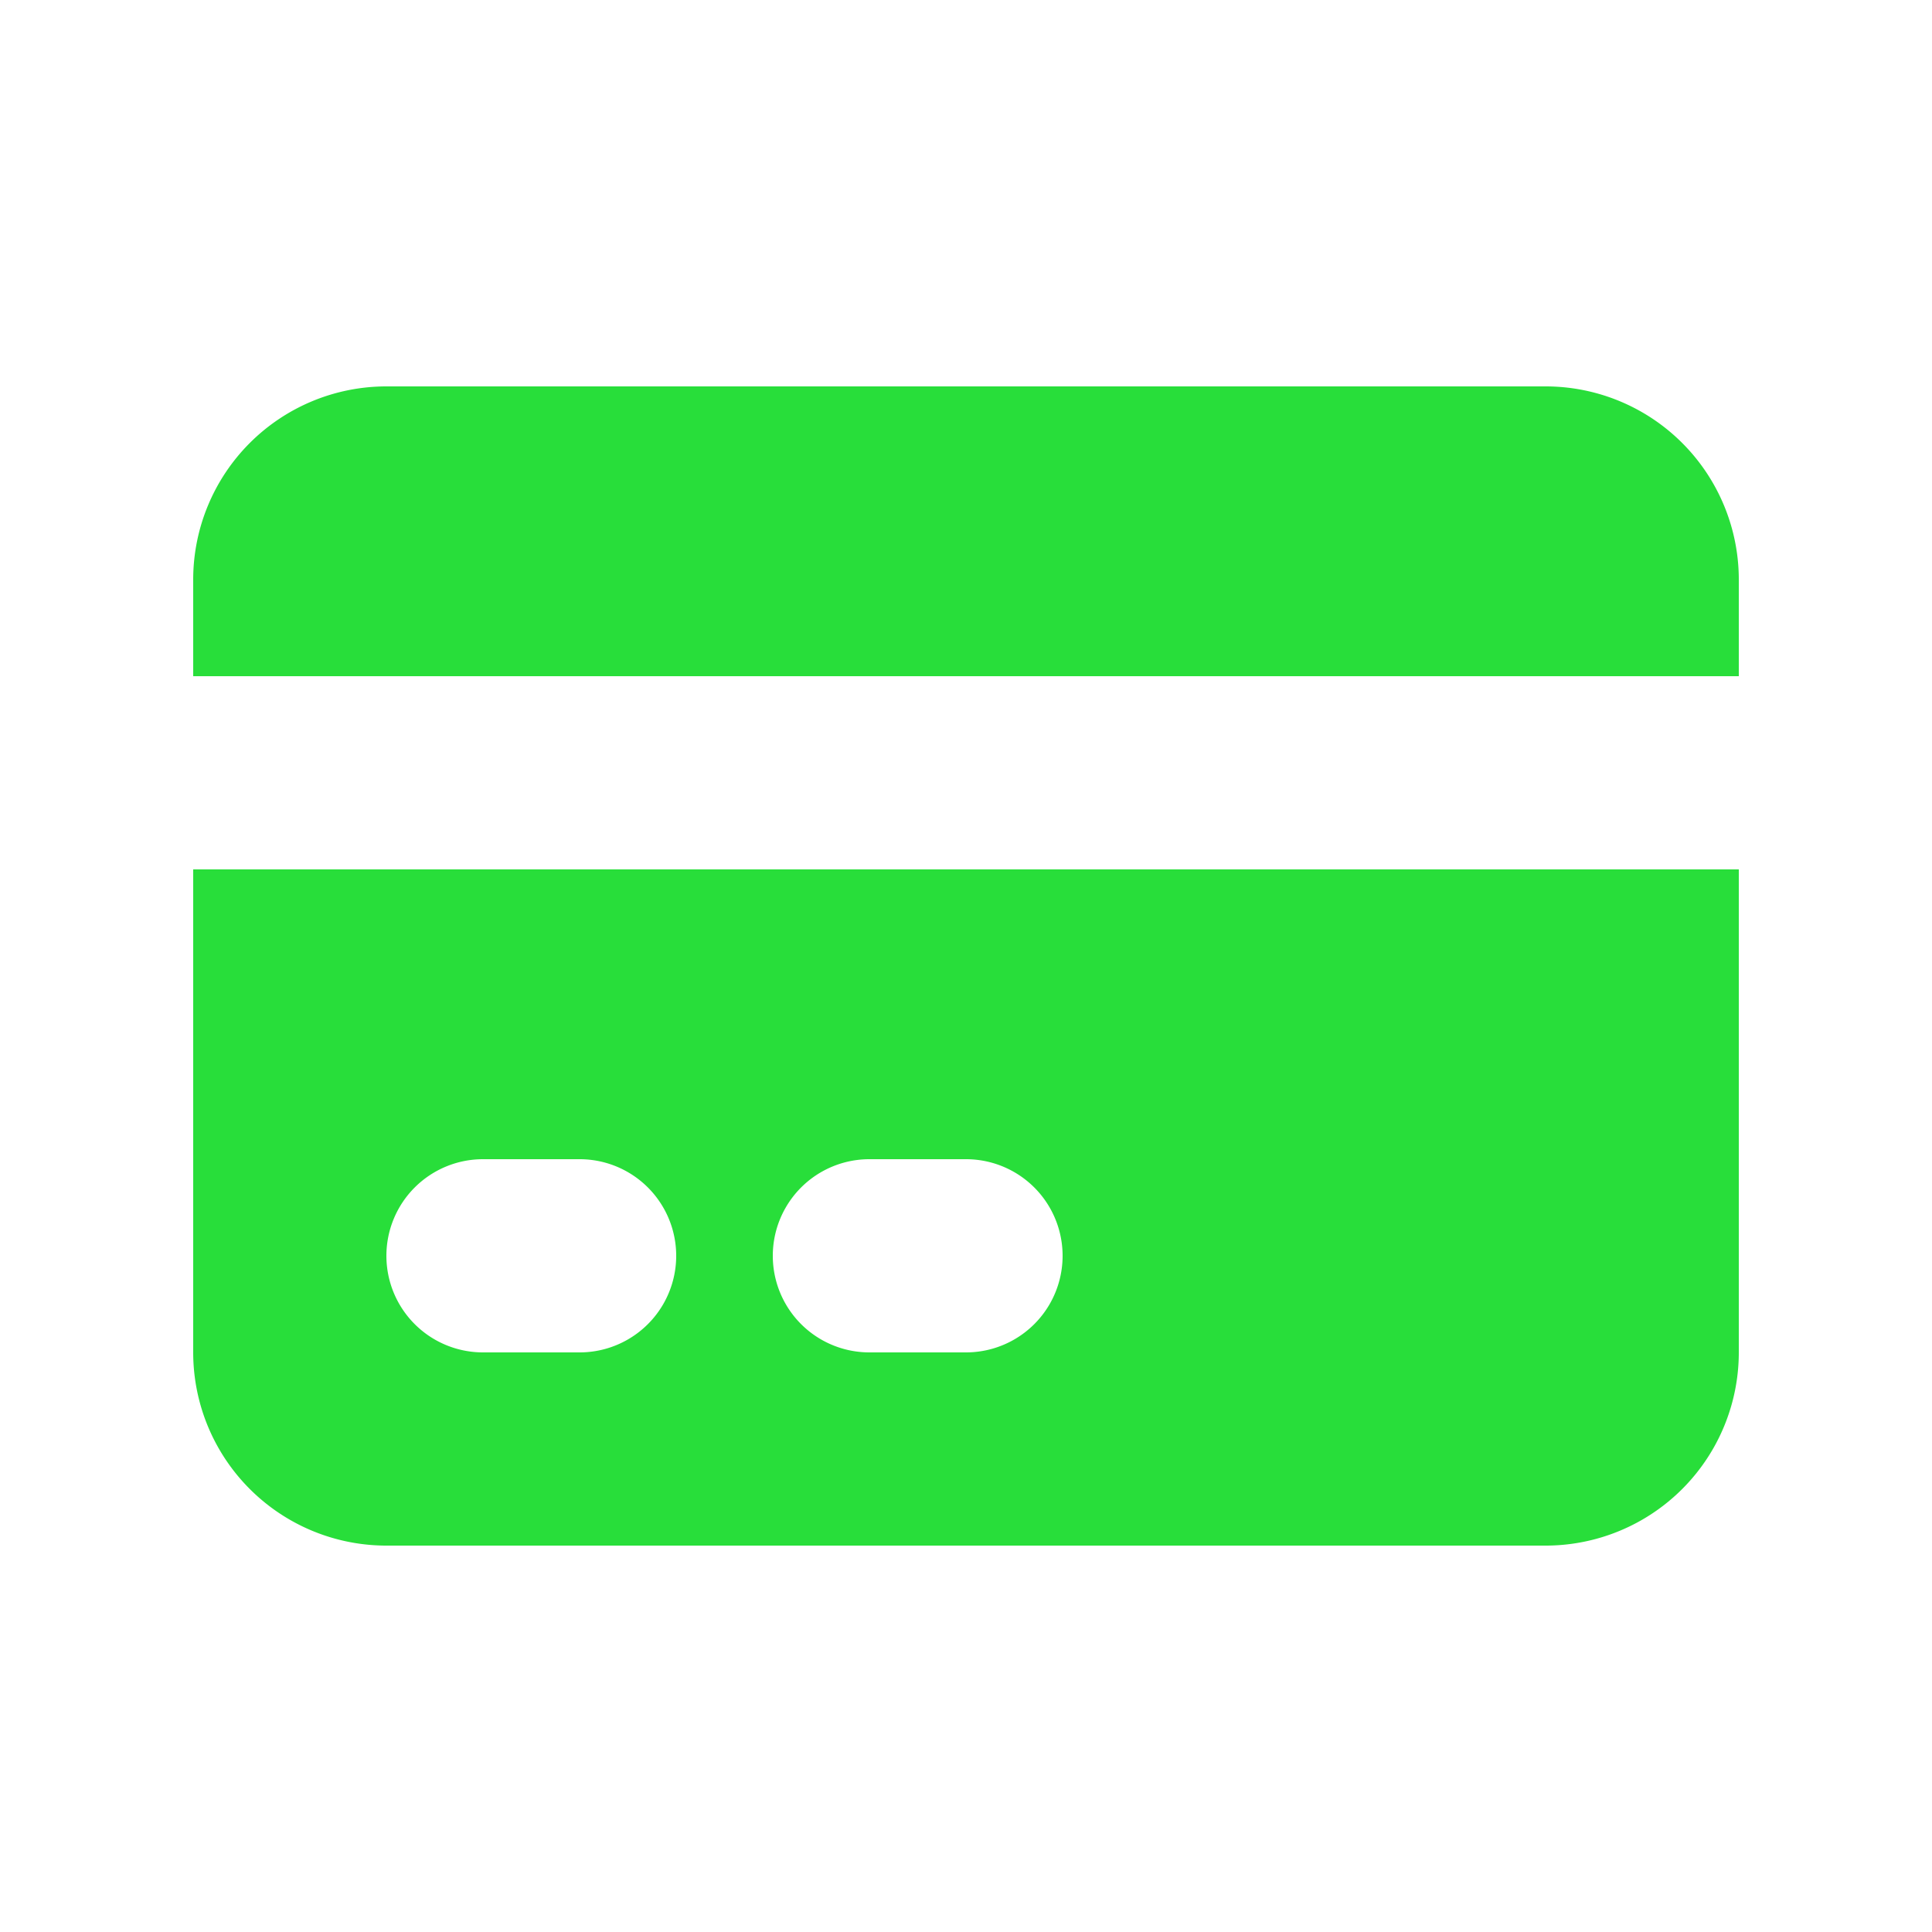 <svg xmlns="http://www.w3.org/2000/svg" width="20" height="20" fill="none"><path fill="#28DE3A" d="M4 4a2 2 0 0 0-2 2v1h16V6a2 2 0 0 0-2-2H4Z"/><path fill="#28DE3A" fill-rule="evenodd" d="M18 9H2v5a2 2 0 0 0 2 2h12a2 2 0 0 0 2-2V9ZM4 13a1 1 0 0 1 1-1h1a1 1 0 0 1 0 2H5a1 1 0 0 1-1-1Zm5-1a1 1 0 0 0 0 2h1a1 1 0 0 0 0-2H9Z" clip-rule="evenodd"/></svg>
